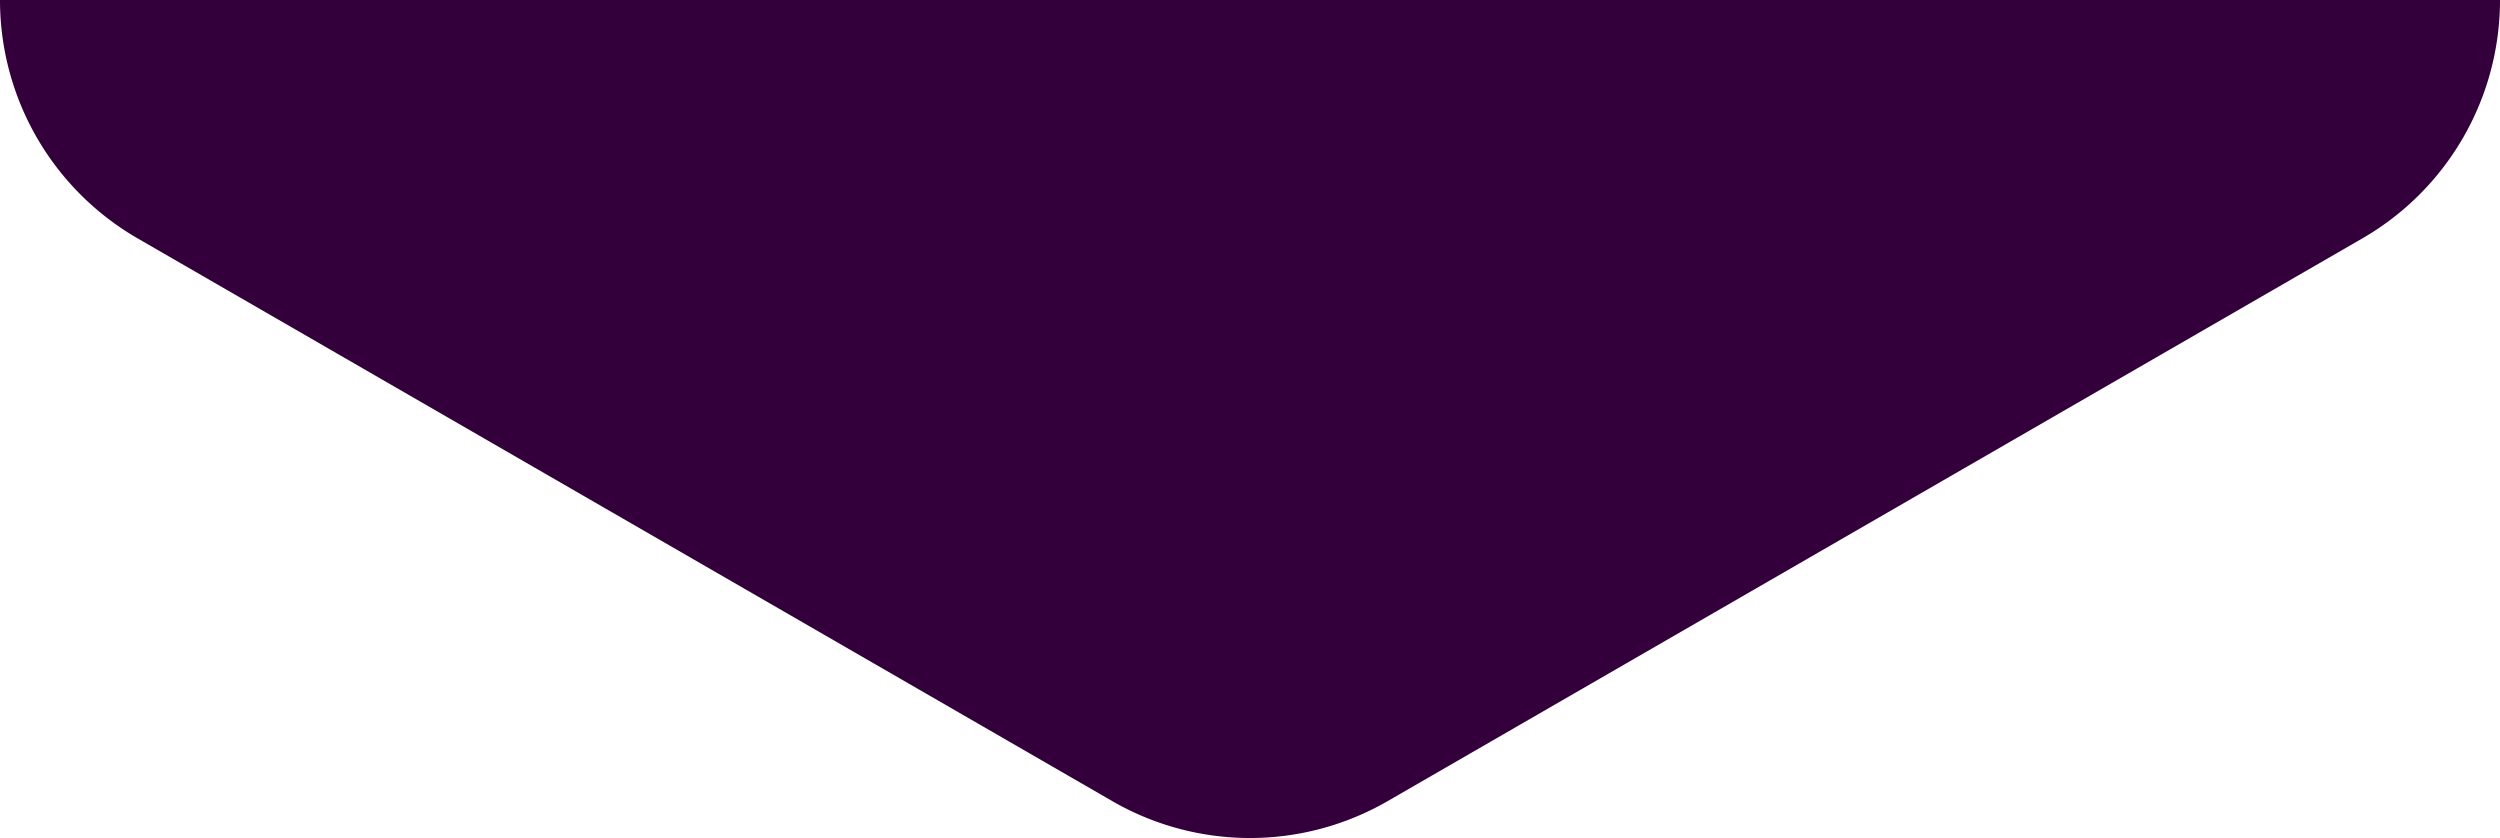 <svg xmlns="http://www.w3.org/2000/svg" width="813.514" height="272.697" viewBox="0 0 813.514 272.697"><path id="ung-girl-with-a-backpack-on-the-background-of-a-la-2023-11-27-05-07-48-utc" d="M768.737,195.13,451.552,12a89.6,89.6,0,0,0-89.572,0L44.777,195.13A89.567,89.567,0,0,0,0,272.7H813.514a89.528,89.528,0,0,0-44.777-77.567" transform="translate(813.514 272.697) rotate(180)" fill="#33003b"></path></svg>